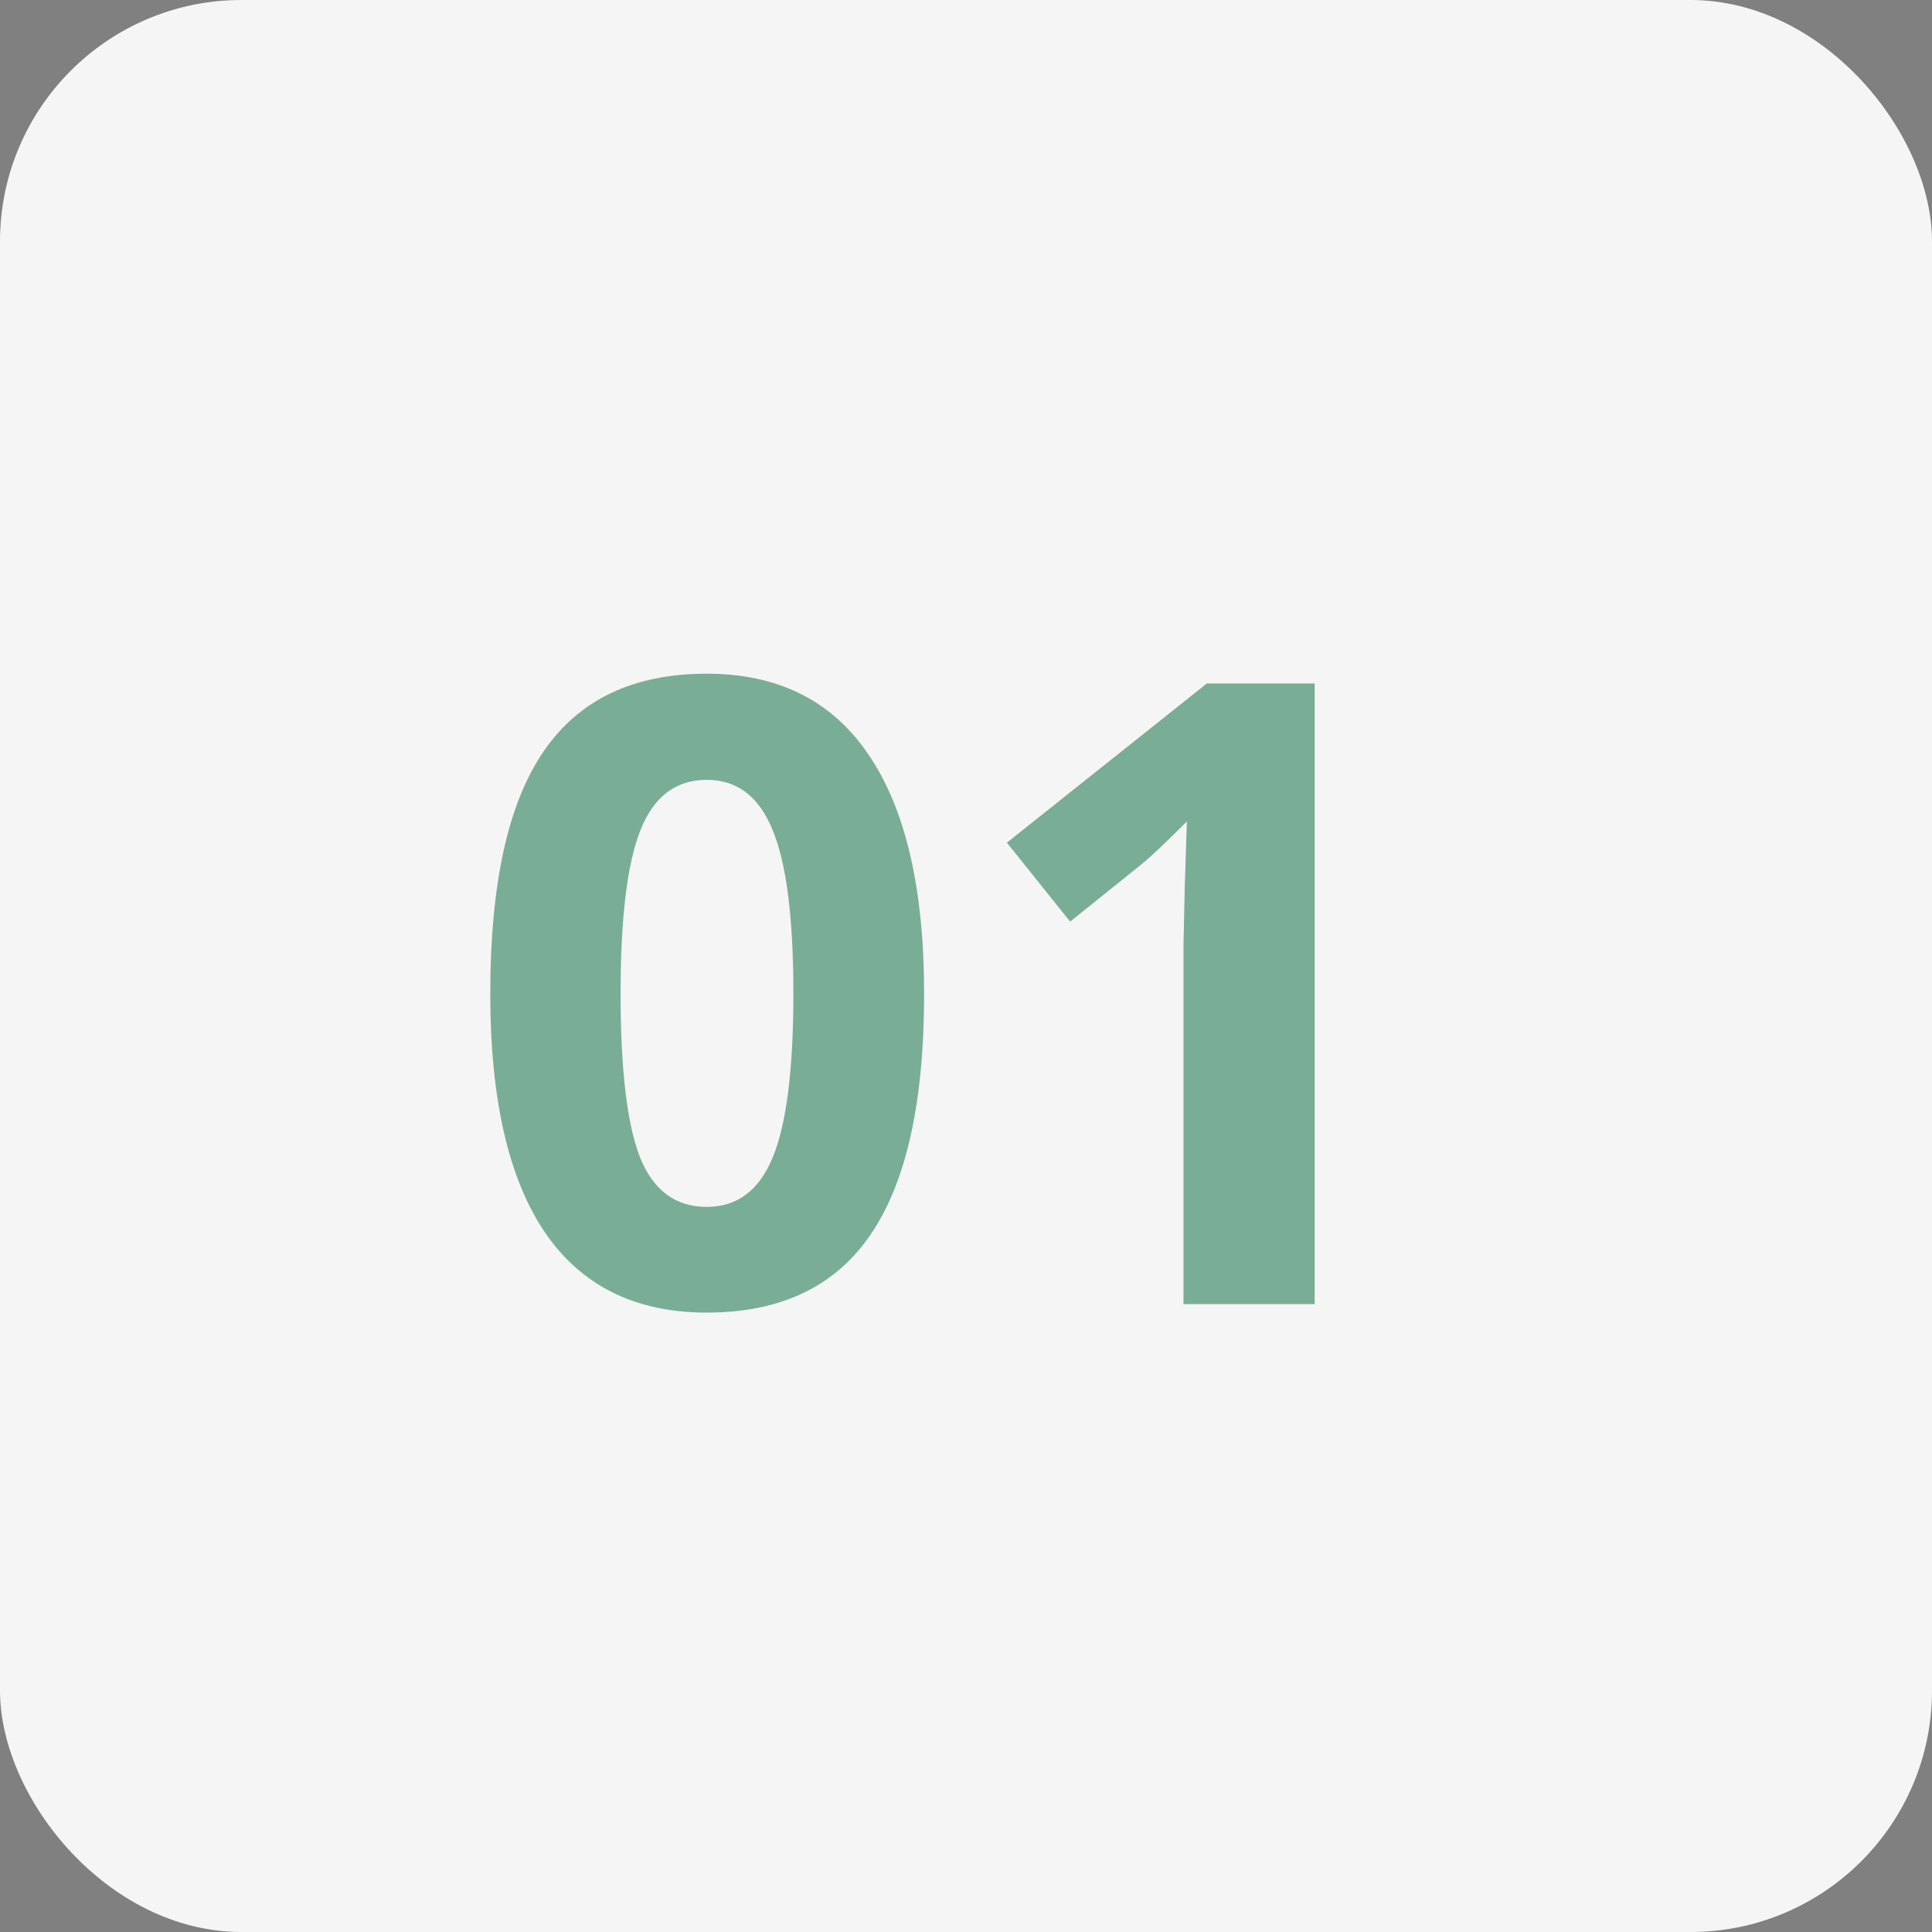 <?xml version="1.0" encoding="UTF-8"?> <svg xmlns="http://www.w3.org/2000/svg" width="80" height="80" viewBox="0 0 80 80" fill="none"><rect x="0" y="0" width="80" height="80" fill="#808080" stroke="none"/> <rect width="80" height="80" rx="10" fill="#F5F5F5"></rect> <path d="M38.266 41.15C38.266 45.639 37.527 48.961 36.051 51.117C34.586 53.273 32.324 54.352 29.266 54.352C26.301 54.352 24.062 53.238 22.551 51.012C21.051 48.785 20.301 45.498 20.301 41.15C20.301 36.615 21.033 33.275 22.498 31.131C23.963 28.975 26.219 27.896 29.266 27.896C32.23 27.896 34.469 29.021 35.98 31.271C37.504 33.522 38.266 36.815 38.266 41.15ZM25.697 41.15C25.697 44.303 25.967 46.565 26.506 47.935C27.057 49.295 27.977 49.975 29.266 49.975C30.531 49.975 31.445 49.283 32.008 47.9C32.57 46.518 32.852 44.268 32.852 41.15C32.852 37.998 32.565 35.736 31.99 34.365C31.428 32.982 30.52 32.291 29.266 32.291C27.988 32.291 27.074 32.982 26.523 34.365C25.973 35.736 25.697 37.998 25.697 41.15ZM54.438 54H49.006V39.129L49.059 36.685L49.147 34.014C48.244 34.916 47.617 35.508 47.266 35.789L44.312 38.162L41.693 34.893L49.973 28.301H54.438V54Z" fill="#006637" fill-opacity="0.5"></path> </svg> 